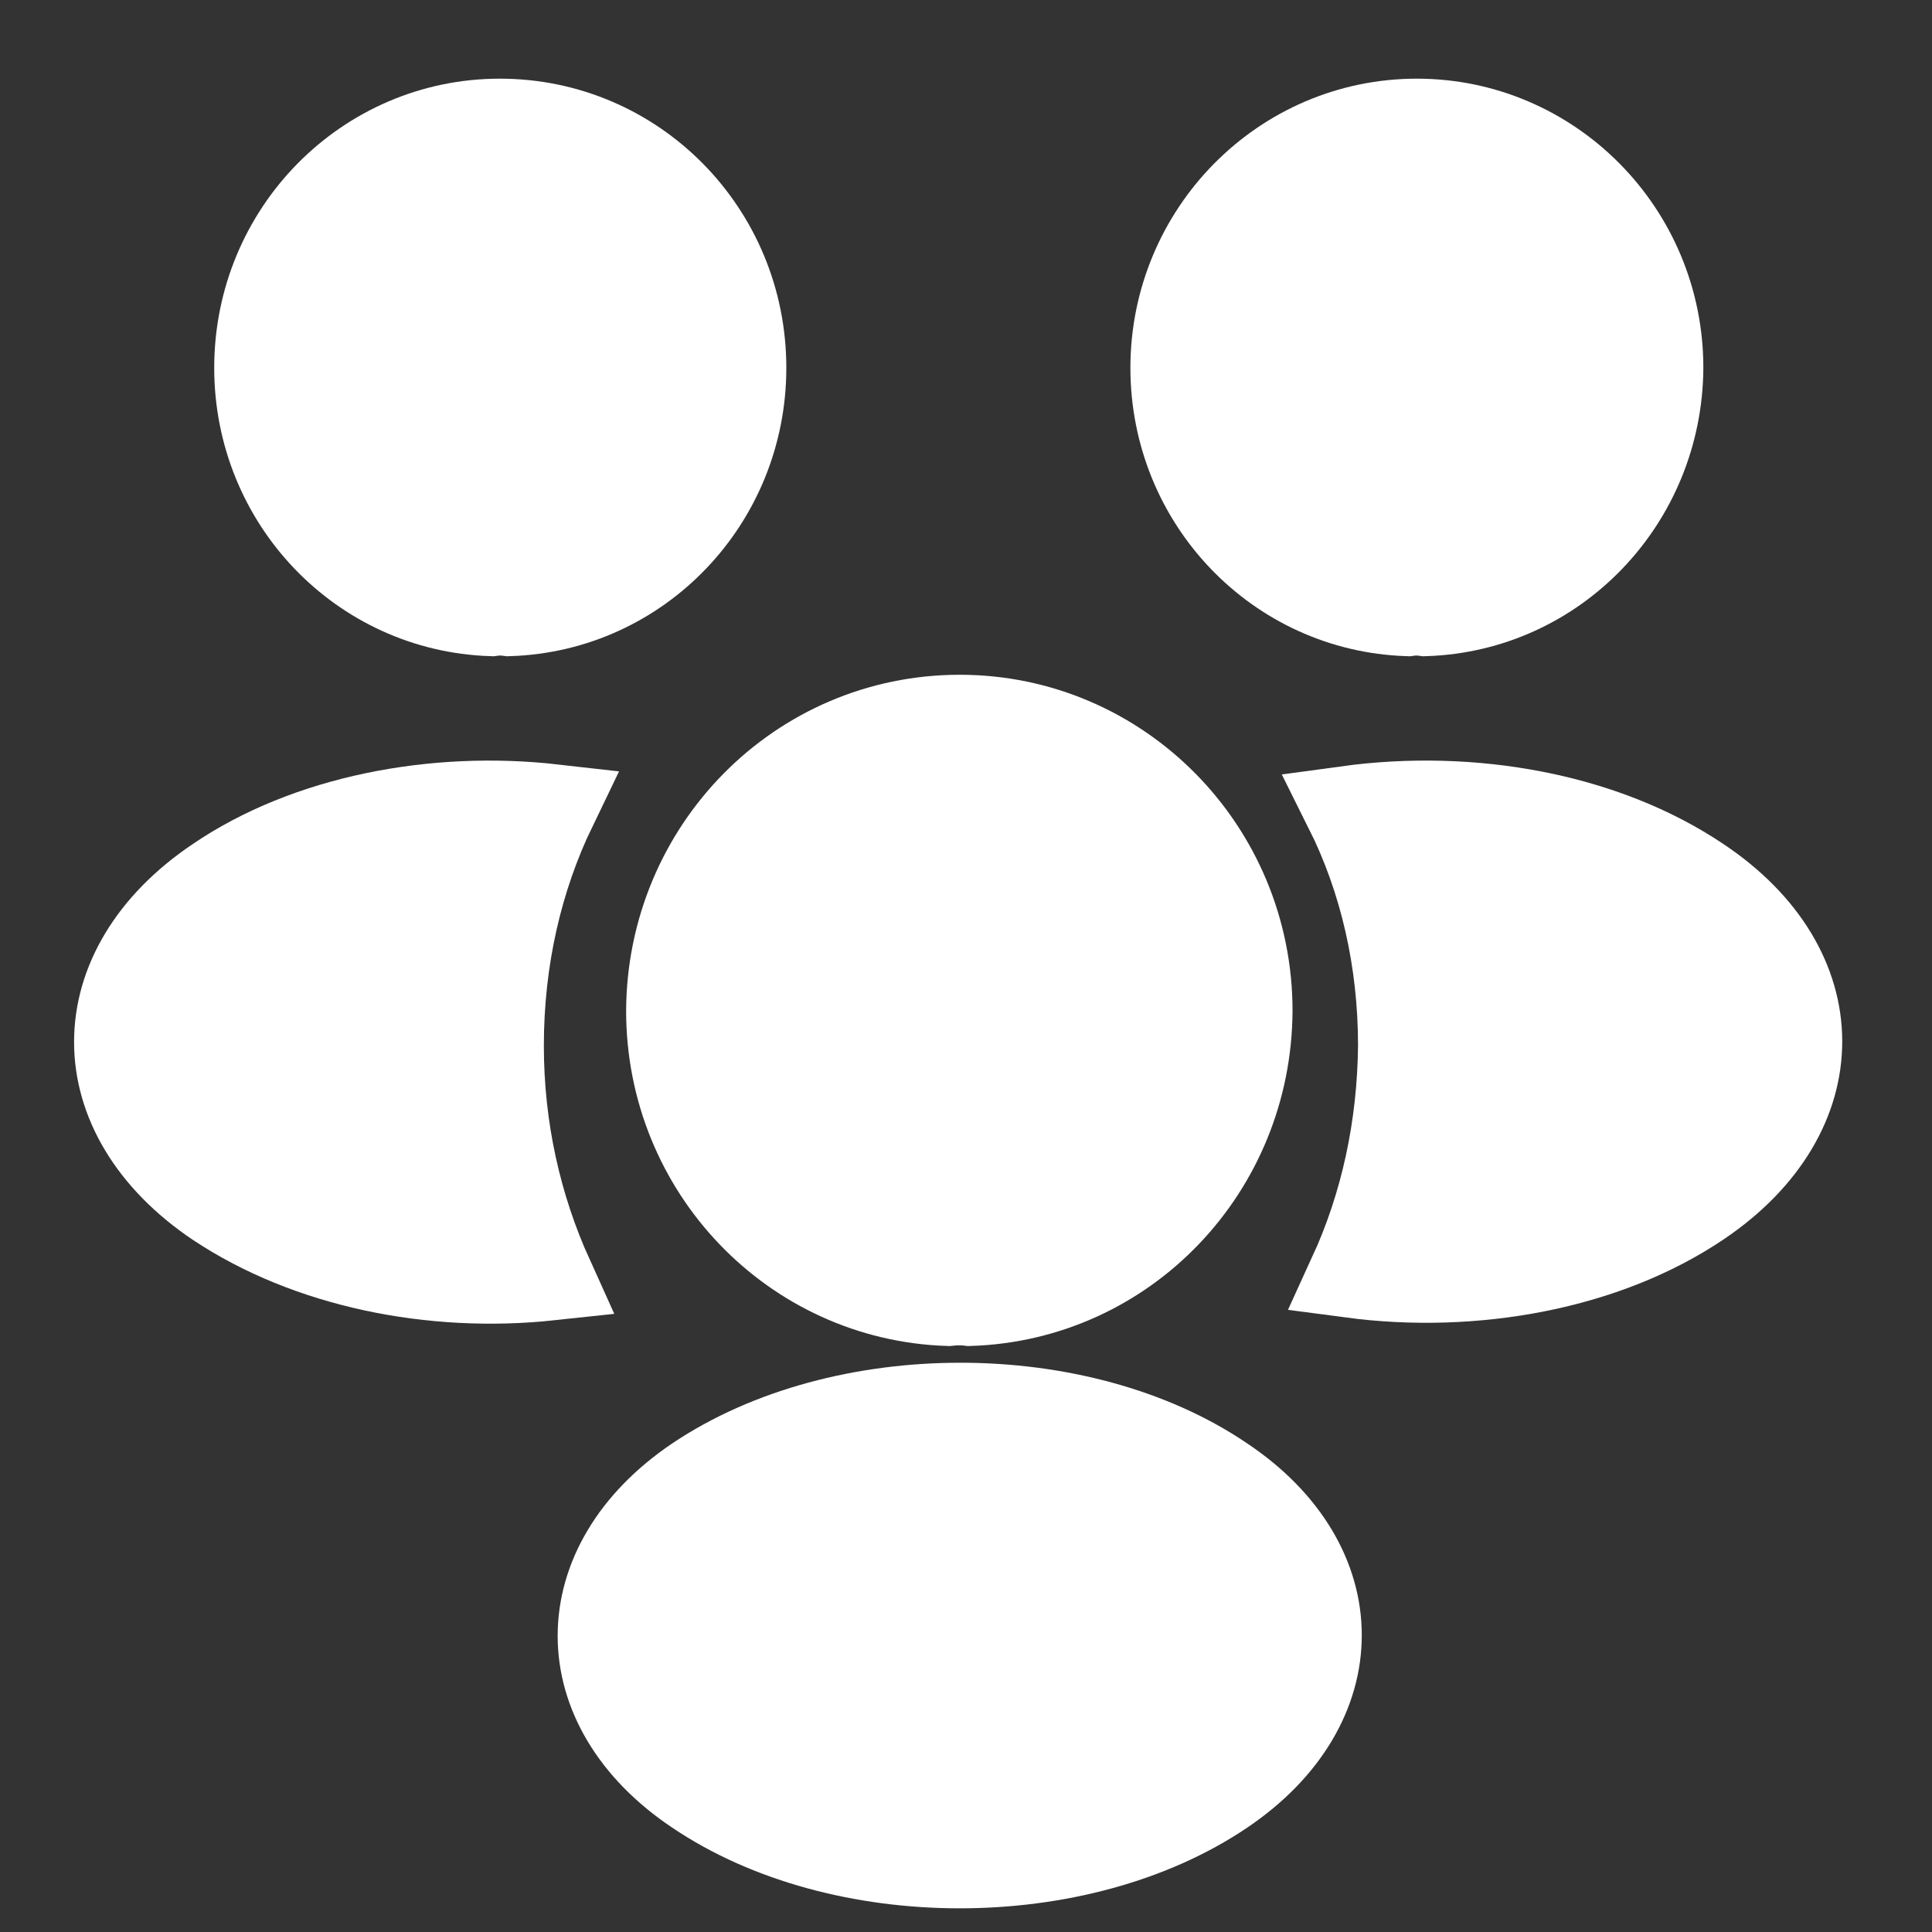 <svg width="74" height="74" viewBox="0 0 74 74" fill="none" xmlns="http://www.w3.org/2000/svg">
<rect x="0" y="0" width="74" height="74" fill="#333333" stroke="none"/>
<path d="M54.592 23.483C54.366 23.451 54.141 23.451 53.915 23.483C48.915 23.32 44.947 19.178 44.947 14.089C44.947 8.903 49.108 4.663 54.27 4.663C59.398 4.663 63.592 8.87 63.592 14.089C63.56 19.178 59.592 23.32 54.592 23.483Z" fill="white" stroke="white" stroke-width="3.3"/>
<path d="M65.117 46.089C61.505 48.535 56.44 49.448 51.763 48.828C52.989 46.154 53.634 43.185 53.666 40.054C53.666 36.792 52.956 33.694 51.602 30.986C56.376 30.334 61.44 31.247 65.085 33.694C70.182 37.086 70.182 42.664 65.117 46.089Z" fill="white" stroke="white" stroke-width="3.3"/>
<path d="M18.823 23.483C19.049 23.451 19.274 23.451 19.5 23.483C24.5 23.32 28.468 19.178 28.468 14.089C28.468 8.87 24.306 4.663 19.145 4.663C14.016 4.663 9.855 8.87 9.855 14.089C9.855 19.178 13.823 23.32 18.823 23.483Z" fill="white" stroke="white" stroke-width="3.3"/>
<path d="M19.181 40.055C19.181 43.219 19.858 46.22 21.084 48.927C16.536 49.416 11.794 48.438 8.31 46.122C3.213 42.697 3.213 37.119 8.31 33.694C11.762 31.346 16.632 30.4 21.213 30.922C19.89 33.661 19.181 36.76 19.181 40.055Z" fill="white" stroke="white" stroke-width="3.3"/>
<path d="M37.148 49.904C36.89 49.871 36.599 49.871 36.309 49.904C30.374 49.708 25.632 44.783 25.632 38.716C25.664 32.518 30.599 27.495 36.761 27.495C42.89 27.495 47.857 32.518 47.857 38.716C47.825 44.783 43.115 49.708 37.148 49.904Z" fill="white" stroke="white" stroke-width="3.3"/>
<path d="M26.663 56.659C21.792 59.953 21.792 65.368 26.663 68.63C32.212 72.381 41.308 72.381 46.856 68.63C51.727 65.335 51.727 59.921 46.856 56.659C41.34 52.908 32.244 52.908 26.663 56.659Z" fill="white" stroke="white" stroke-width="3.3"/>
</svg>
